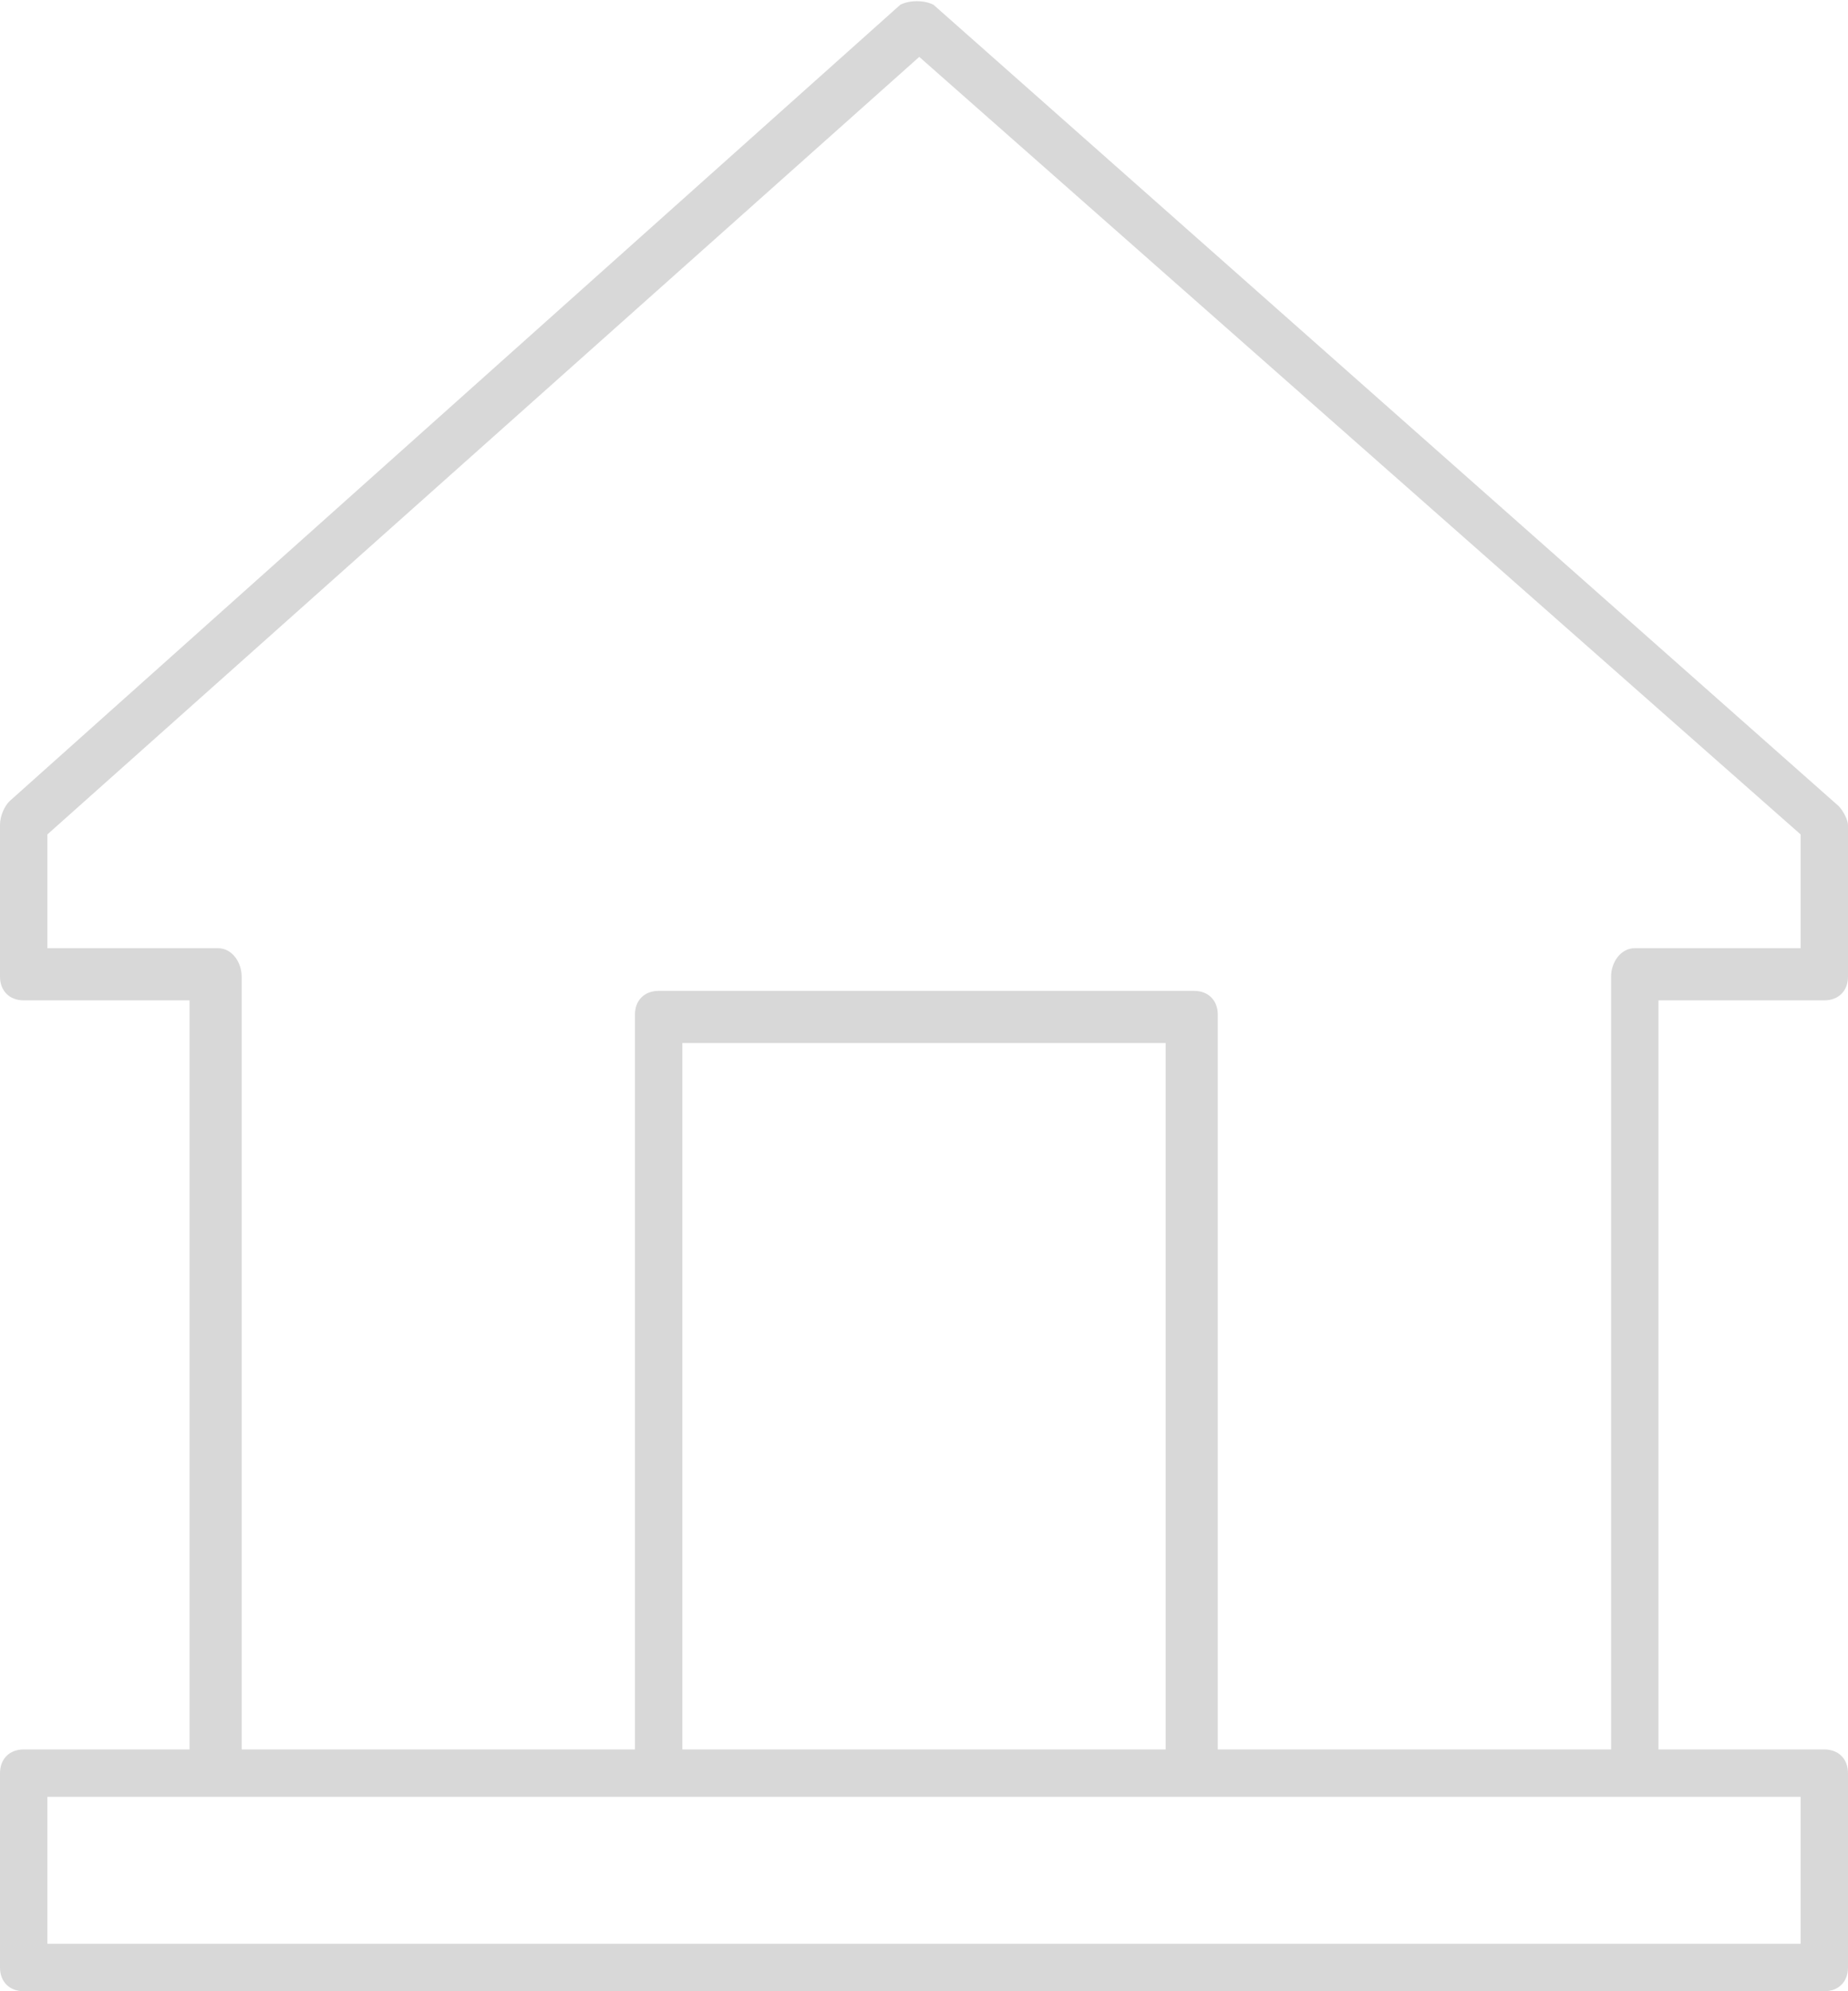 <?xml version="1.0" encoding="utf-8"?>
<!-- Generator: Adobe Illustrator 28.0.0, SVG Export Plug-In . SVG Version: 6.00 Build 0)  -->
<svg version="1.1" id="Layer_1" xmlns="http://www.w3.org/2000/svg" xmlns:xlink="http://www.w3.org/1999/xlink" x="0px" y="0px"
	 viewBox="0 0 39 42" style="enable-background:new 0 0 39 42;" xml:space="preserve">
<style type="text/css">
	.st0{fill:#D8D8D8;}
</style>
<g>
	<g>
		<path class="st0" d="M38,37.9V41H1v-3.1H38z M14.4,22h10.2v14.9H14.4V22z M5.1,20.6c0-0.3-0.2-0.6-0.5-0.6H1v-2.4L19.4,1.2
			L38,17.6V20h-3.5c-0.3,0-0.5,0.3-0.5,0.6v16.3h-8.3V21.4c0-0.3-0.2-0.5-0.5-0.5l0,0H13.9c-0.3,0-0.5,0.2-0.5,0.5v15.5H5.1V20.6z
			 M0,37.4v4.1C0,41.8,0.2,42,0.5,42h38c0.3,0,0.5-0.2,0.5-0.5v-4.1c0-0.3-0.2-0.5-0.5-0.5l0,0H35V21.1h3.5c0.3,0,0.5-0.2,0.5-0.5
			v-3.2c0-0.1-0.1-0.3-0.2-0.4L19.7,0.1l0,0C19.5,0,19.2,0,19,0.1L0.2,16.9C0.1,17,0,17.2,0,17.4v3.2c0,0.3,0.2,0.5,0.5,0.5H4v15.8
			H0.5C0.2,36.9,0,37.1,0,37.4z"/>
	</g>
</g>
</svg>
